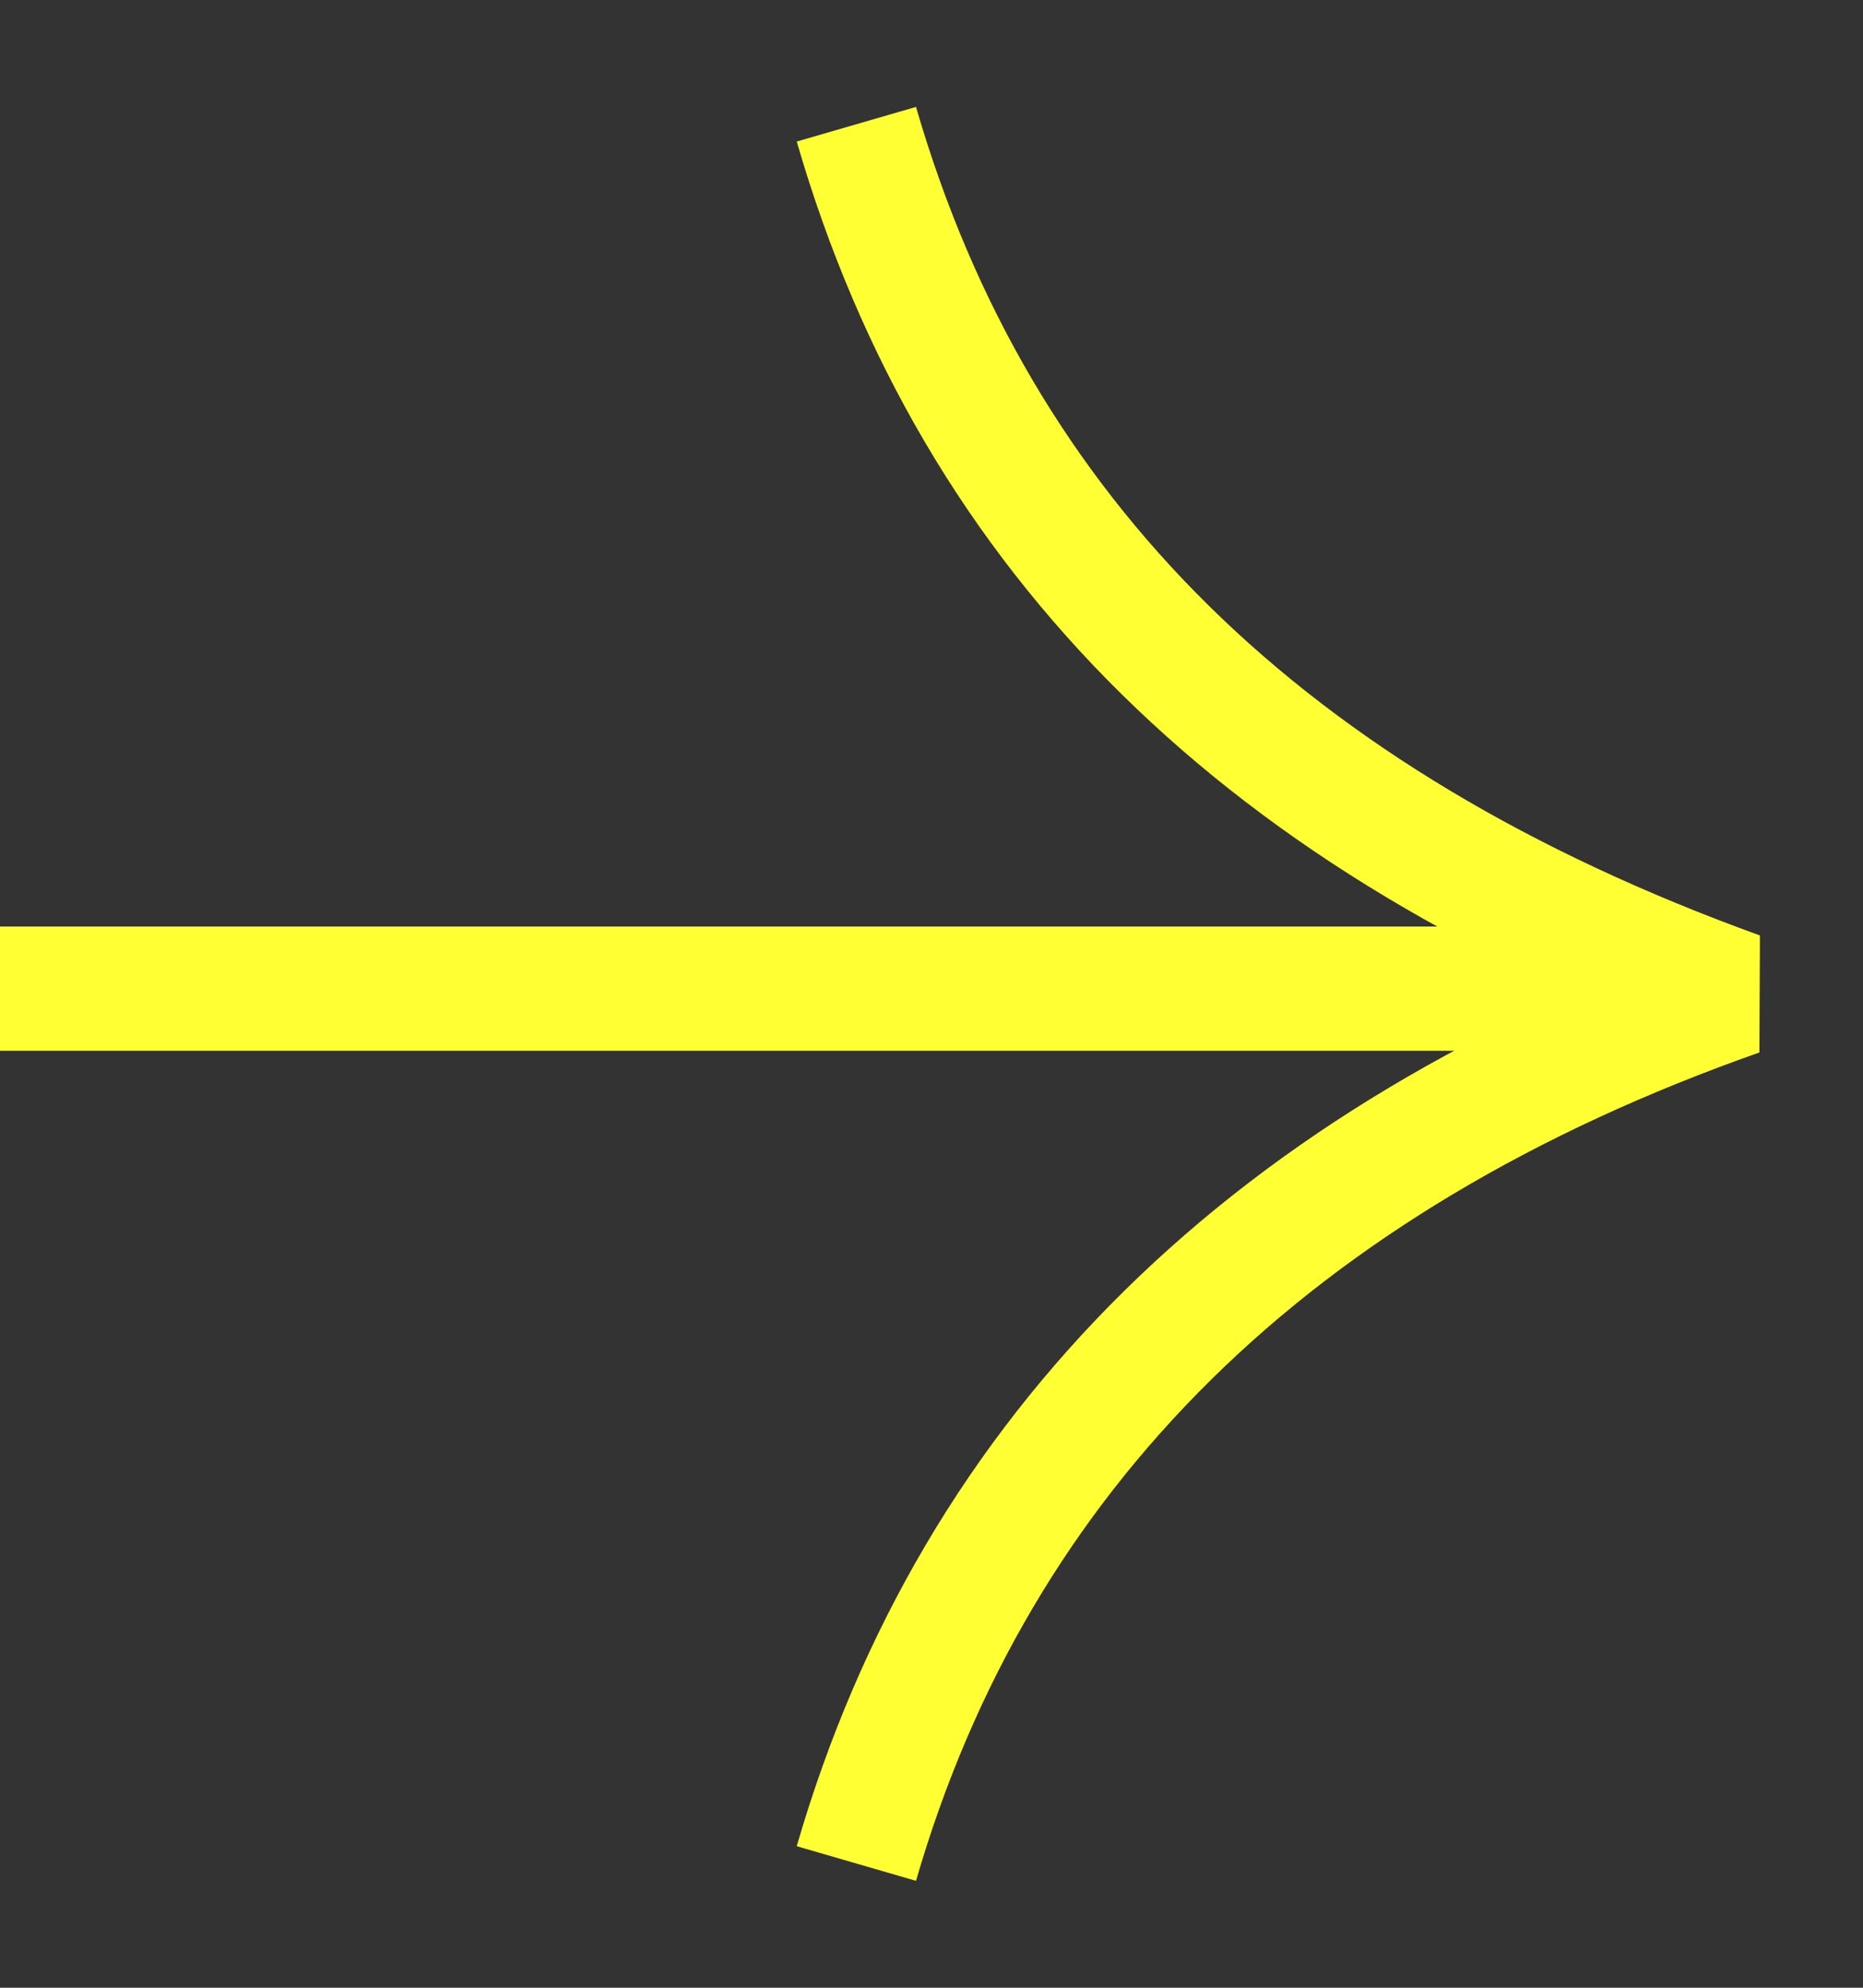 <?xml version="1.0" encoding="UTF-8"?> <svg xmlns="http://www.w3.org/2000/svg" width="15" height="16" viewBox="0 0 15 16" fill="none"><rect x="0" y="0" width="15" height="16" fill="#333333" stroke="none"/><path d="M6.895 1C7.861 4.328 10.192 6.623 14 8C10.248 9.32 7.861 11.672 6.895 15" stroke="#FFFF33" stroke-miterlimit="10" stroke-linejoin="bevel"></path><path d="M13.788 7.958L0 7.958" stroke="#FFFF33" stroke-miterlimit="10"></path></svg> 
